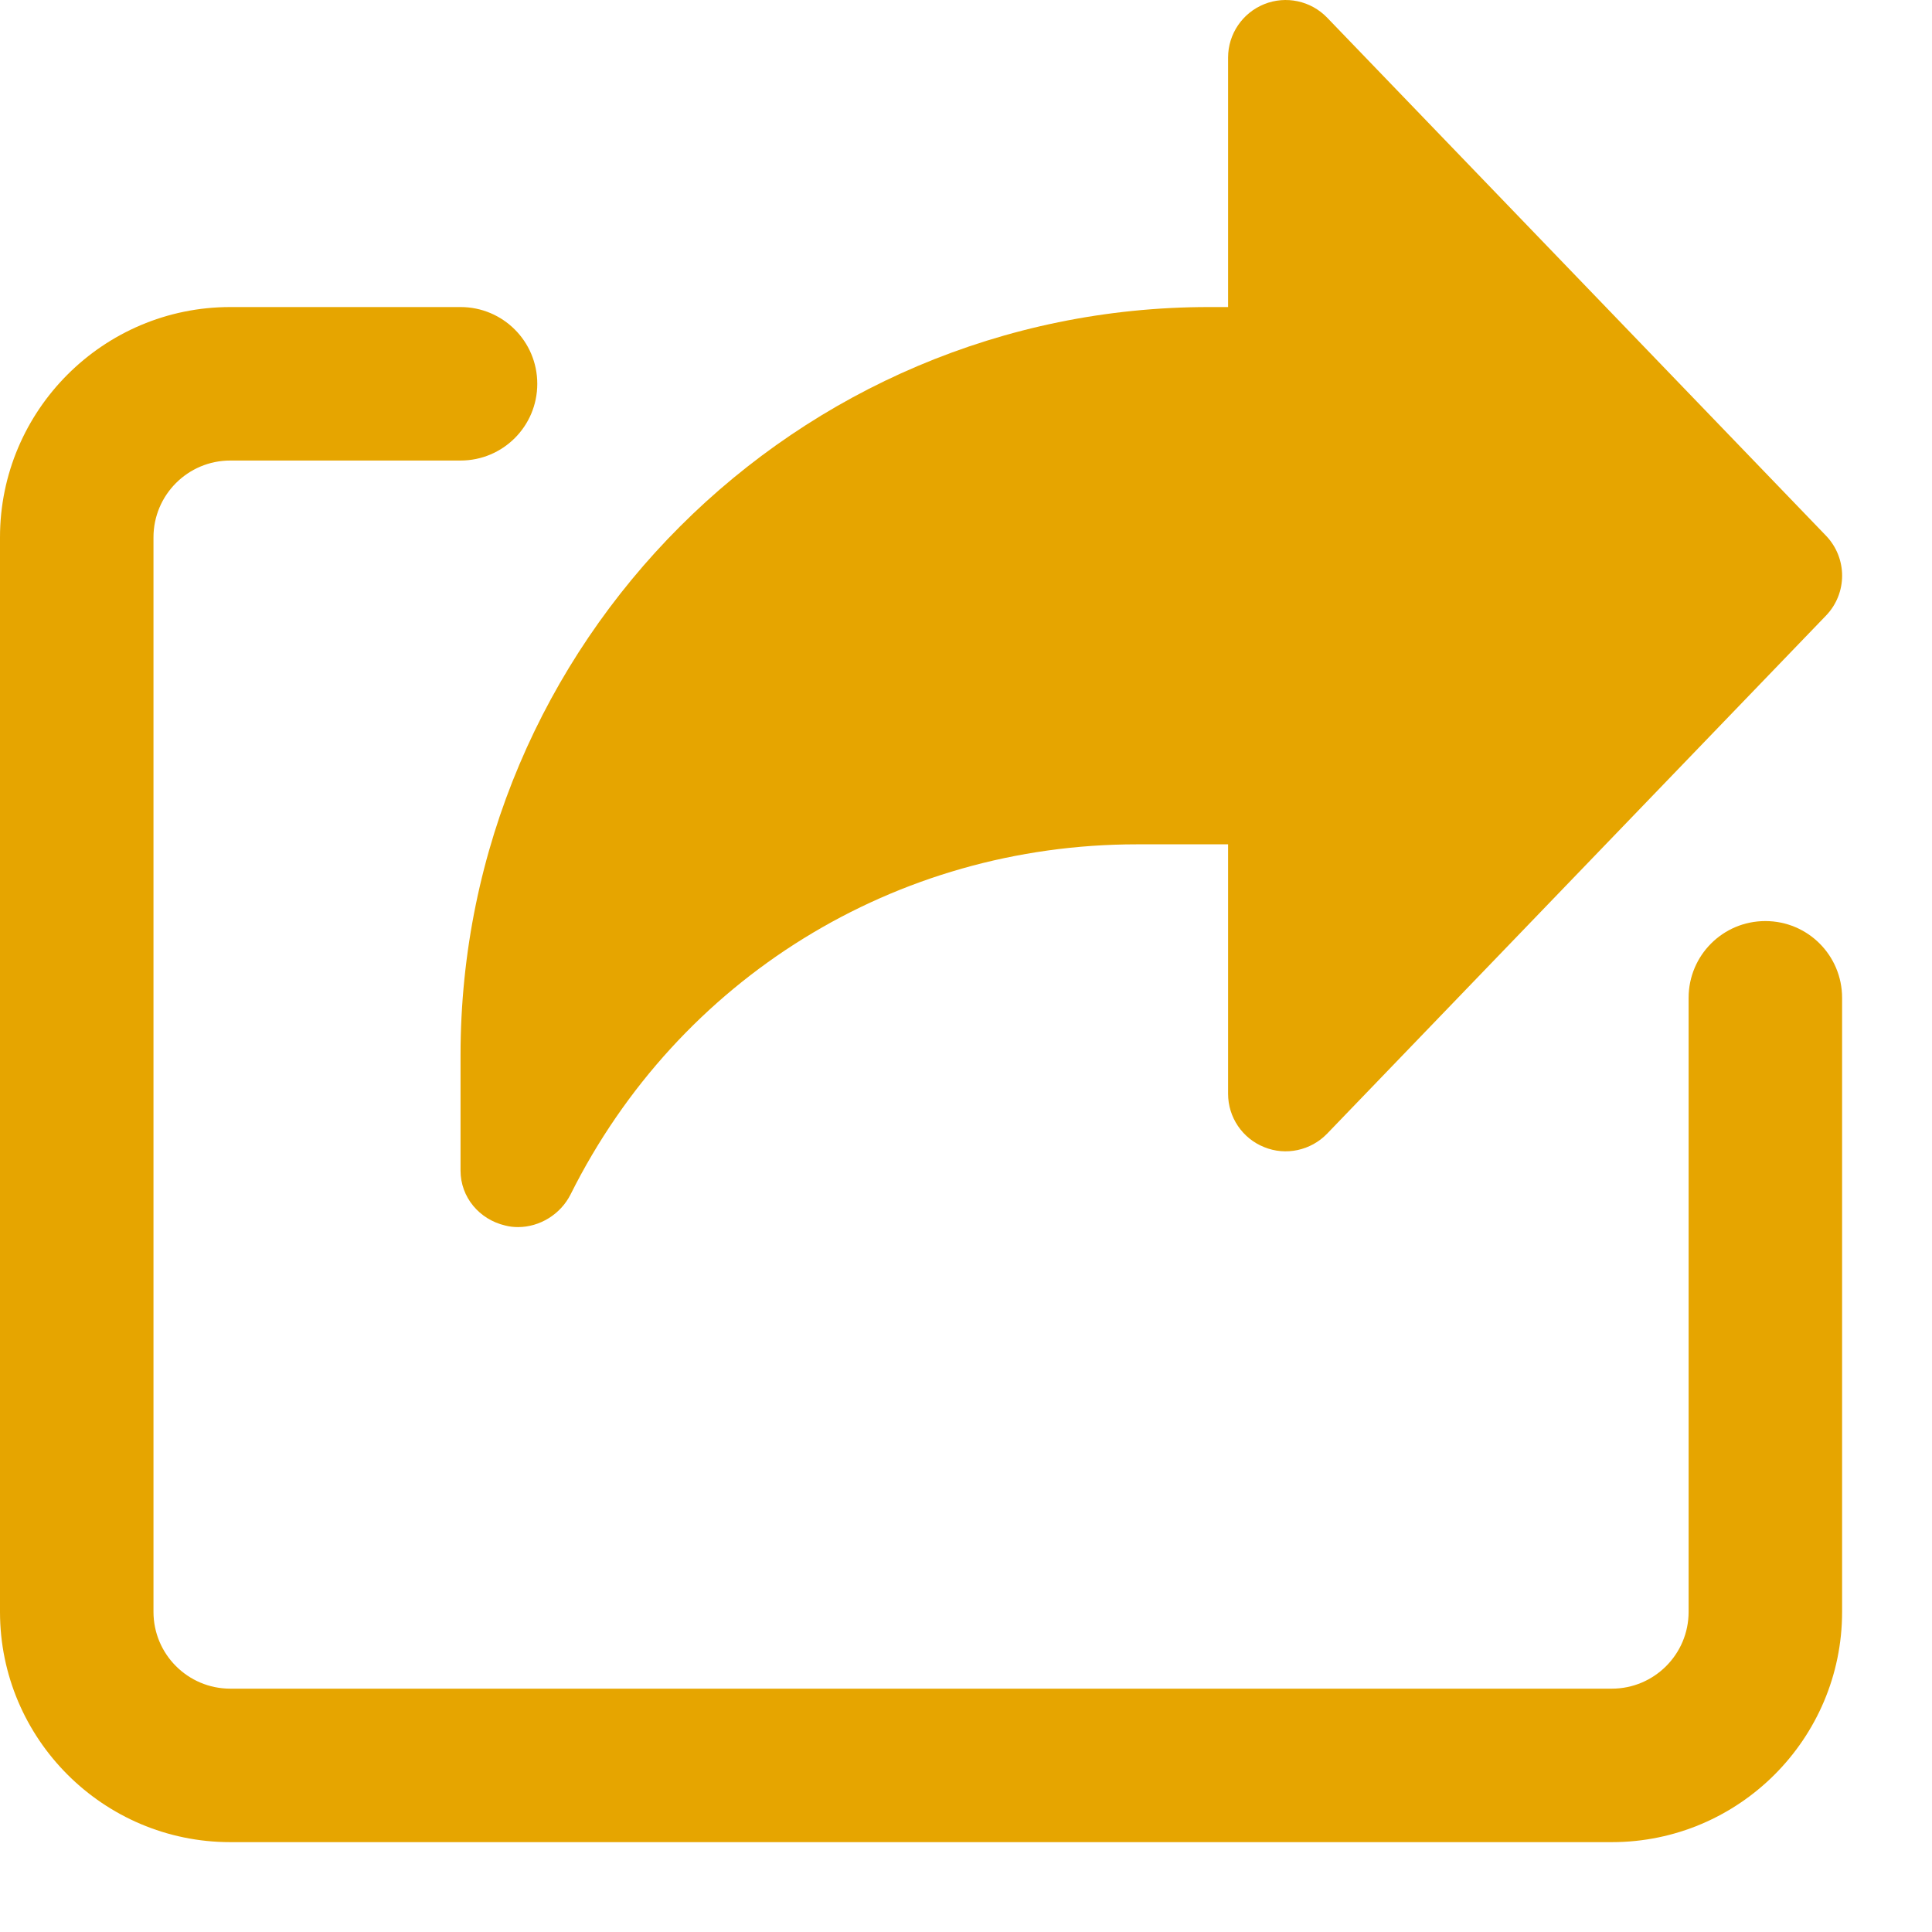 <?xml version="1.0" encoding="UTF-8"?>
<svg xmlns="http://www.w3.org/2000/svg" width="43" height="43" viewBox="0 0 43 43" fill="none">
  <g clip-path="url(#clip0_4784_24483)">
    <path d="M40.641 11.923L29.537 0.392C29.174 0.016 28.619 -0.102 28.136 0.093C27.651 0.289 27.333 0.759 27.333 1.282V6.834H26.906C17.722 6.834 10.25 14.306 10.25 23.49V26.052C10.25 26.647 10.668 27.142 11.248 27.277C11.342 27.301 11.435 27.311 11.529 27.311C12.013 27.311 12.476 27.028 12.7 26.582C15.101 21.776 19.931 18.792 25.303 18.792H27.333V24.344C27.333 24.867 27.651 25.337 28.136 25.531C28.616 25.728 29.174 25.608 29.537 25.232L40.641 13.701C41.119 13.204 41.119 12.422 40.641 11.923Z" fill="#E6A500"></path>
    <path d="M35.874 41H5.125C2.299 41 0 38.701 0 35.875V11.959C0 9.133 2.299 6.834 5.125 6.834H10.25C11.194 6.834 11.958 7.598 11.958 8.542C11.958 9.487 11.194 10.25 10.25 10.25H5.125C4.182 10.25 3.416 11.016 3.416 11.959V35.875C3.416 36.818 4.182 37.584 5.125 37.584H35.874C36.817 37.584 37.583 36.818 37.583 35.875V22.209C37.583 21.264 38.346 20.5 39.291 20.5C40.236 20.5 40.999 21.264 40.999 22.209V35.875C40.999 38.701 38.7 41 35.874 41Z" fill="#E6A500"></path>
  </g>
  <defs>
    <clipPath id="clip0_4784_24483">
      <rect width="43" height="43" fill="white"></rect>
    </clipPath>
  </defs>
</svg>
